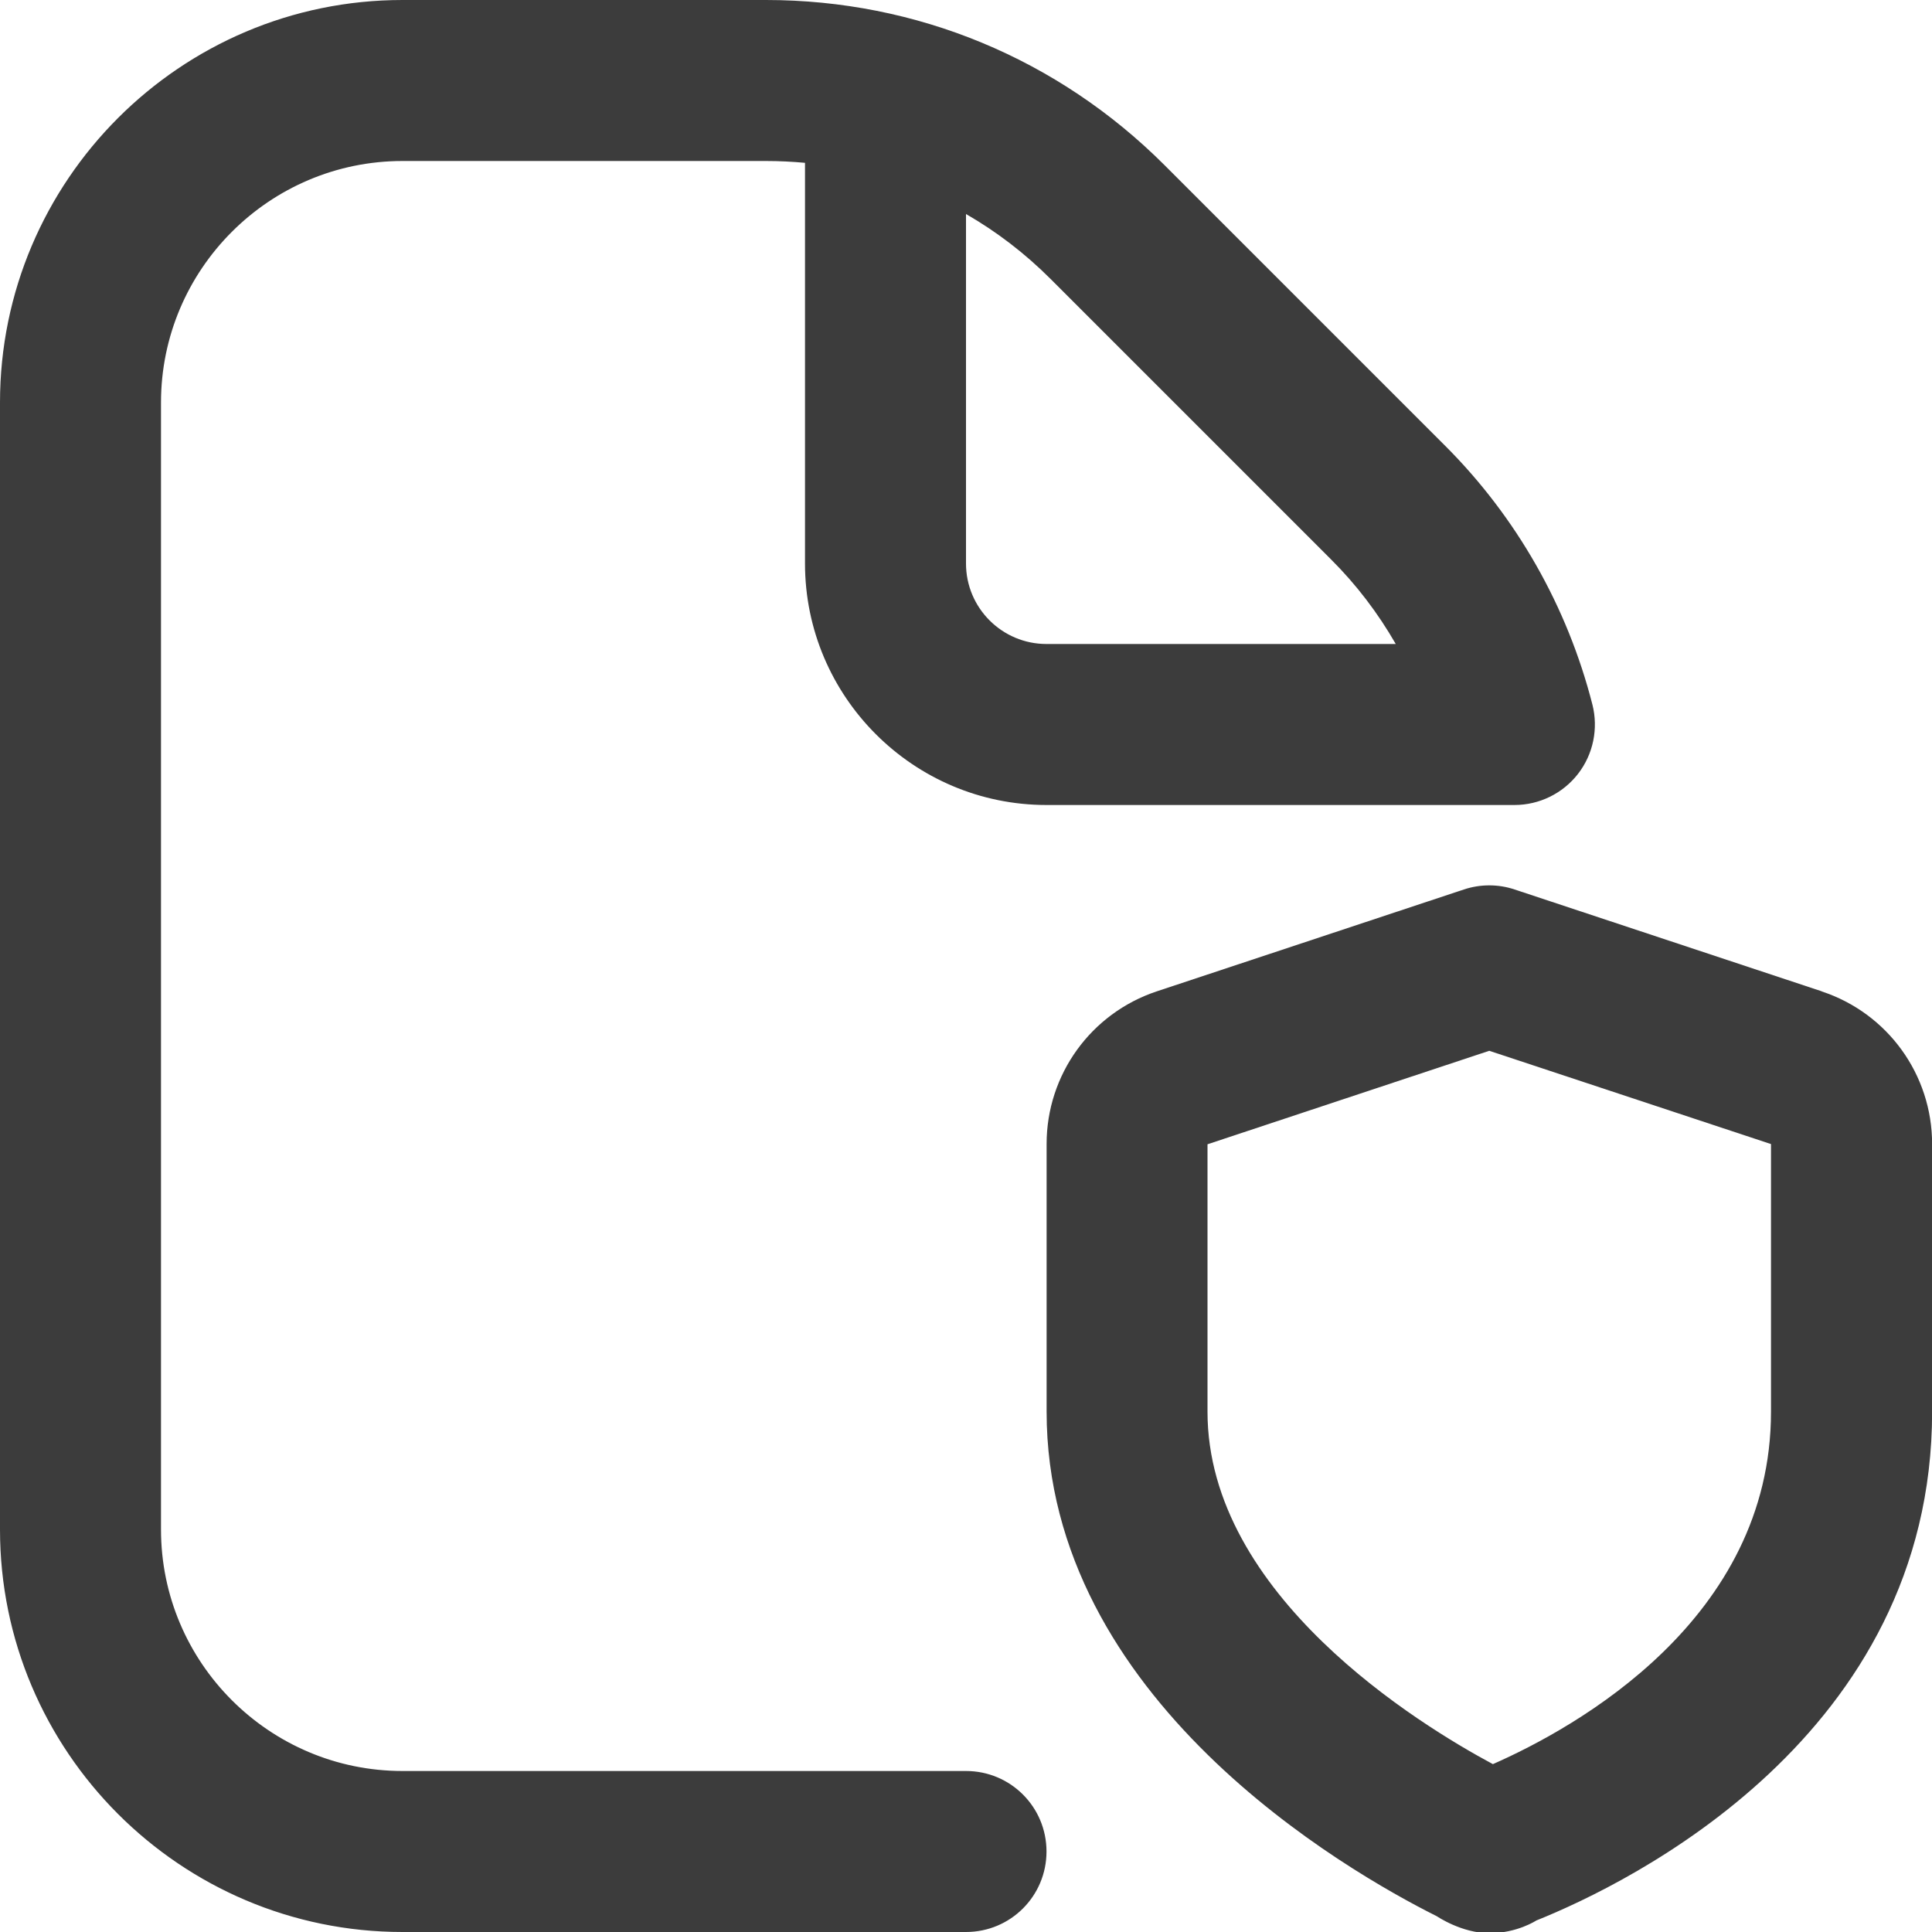 <?xml version="1.0" encoding="UTF-8"?> <svg xmlns="http://www.w3.org/2000/svg" width="18" height="18" viewBox="0 0 18 18" fill="none"><g clip-path="url(#clip0_1962_1996)"><path d="M9 16.5H3.75C2.51 16.5 1.5 15.491 1.5 14.25V3.75C1.5 2.51 2.51 1.5 3.75 1.5H7.136C7.258 1.5 7.38 1.506 7.5 1.517V5.25C7.5 6.49 8.509 7.5 9.75 7.5H14.11C14.341 7.5 14.56 7.393 14.702 7.21C14.844 7.027 14.893 6.788 14.836 6.564C14.603 5.652 14.129 4.817 13.462 4.151L10.849 1.538C9.857 0.547 8.539 0 7.136 0H3.75C1.682 0 0 1.682 0 3.75V14.25C0 16.318 1.682 18 3.75 18H9C9.415 18 9.75 17.665 9.75 17.25C9.75 16.835 9.415 16.5 9 16.5ZM9 1.994C9.285 2.158 9.549 2.36 9.788 2.599L12.401 5.212C12.637 5.447 12.839 5.713 13.004 6H9.75C9.336 6 9 5.664 9 5.25V1.994ZM16.973 9.236L14.111 8.287C13.959 8.236 13.792 8.236 13.639 8.287L10.778 9.236C10.164 9.44 9.751 10.012 9.751 10.658V13.151C9.751 15.829 12.537 17.428 13.388 17.854C13.388 17.854 13.618 18.011 13.877 18.011C14.135 18.011 14.313 17.893 14.313 17.893C15.178 17.546 18.001 16.174 18.001 13.152V10.659C18.001 10.012 17.587 9.44 16.973 9.237L16.973 9.236ZM16.5 13.152C16.5 15.088 14.683 16.095 13.909 16.436C13.224 16.069 11.25 14.863 11.25 13.152V10.661L13.875 9.79L16.5 10.659V13.152Z" fill="#3C3C3C"></path></g><defs><clipPath id="clip0_1962_1996"><rect width="18" height="18" fill="white"></rect></clipPath></defs></svg> 